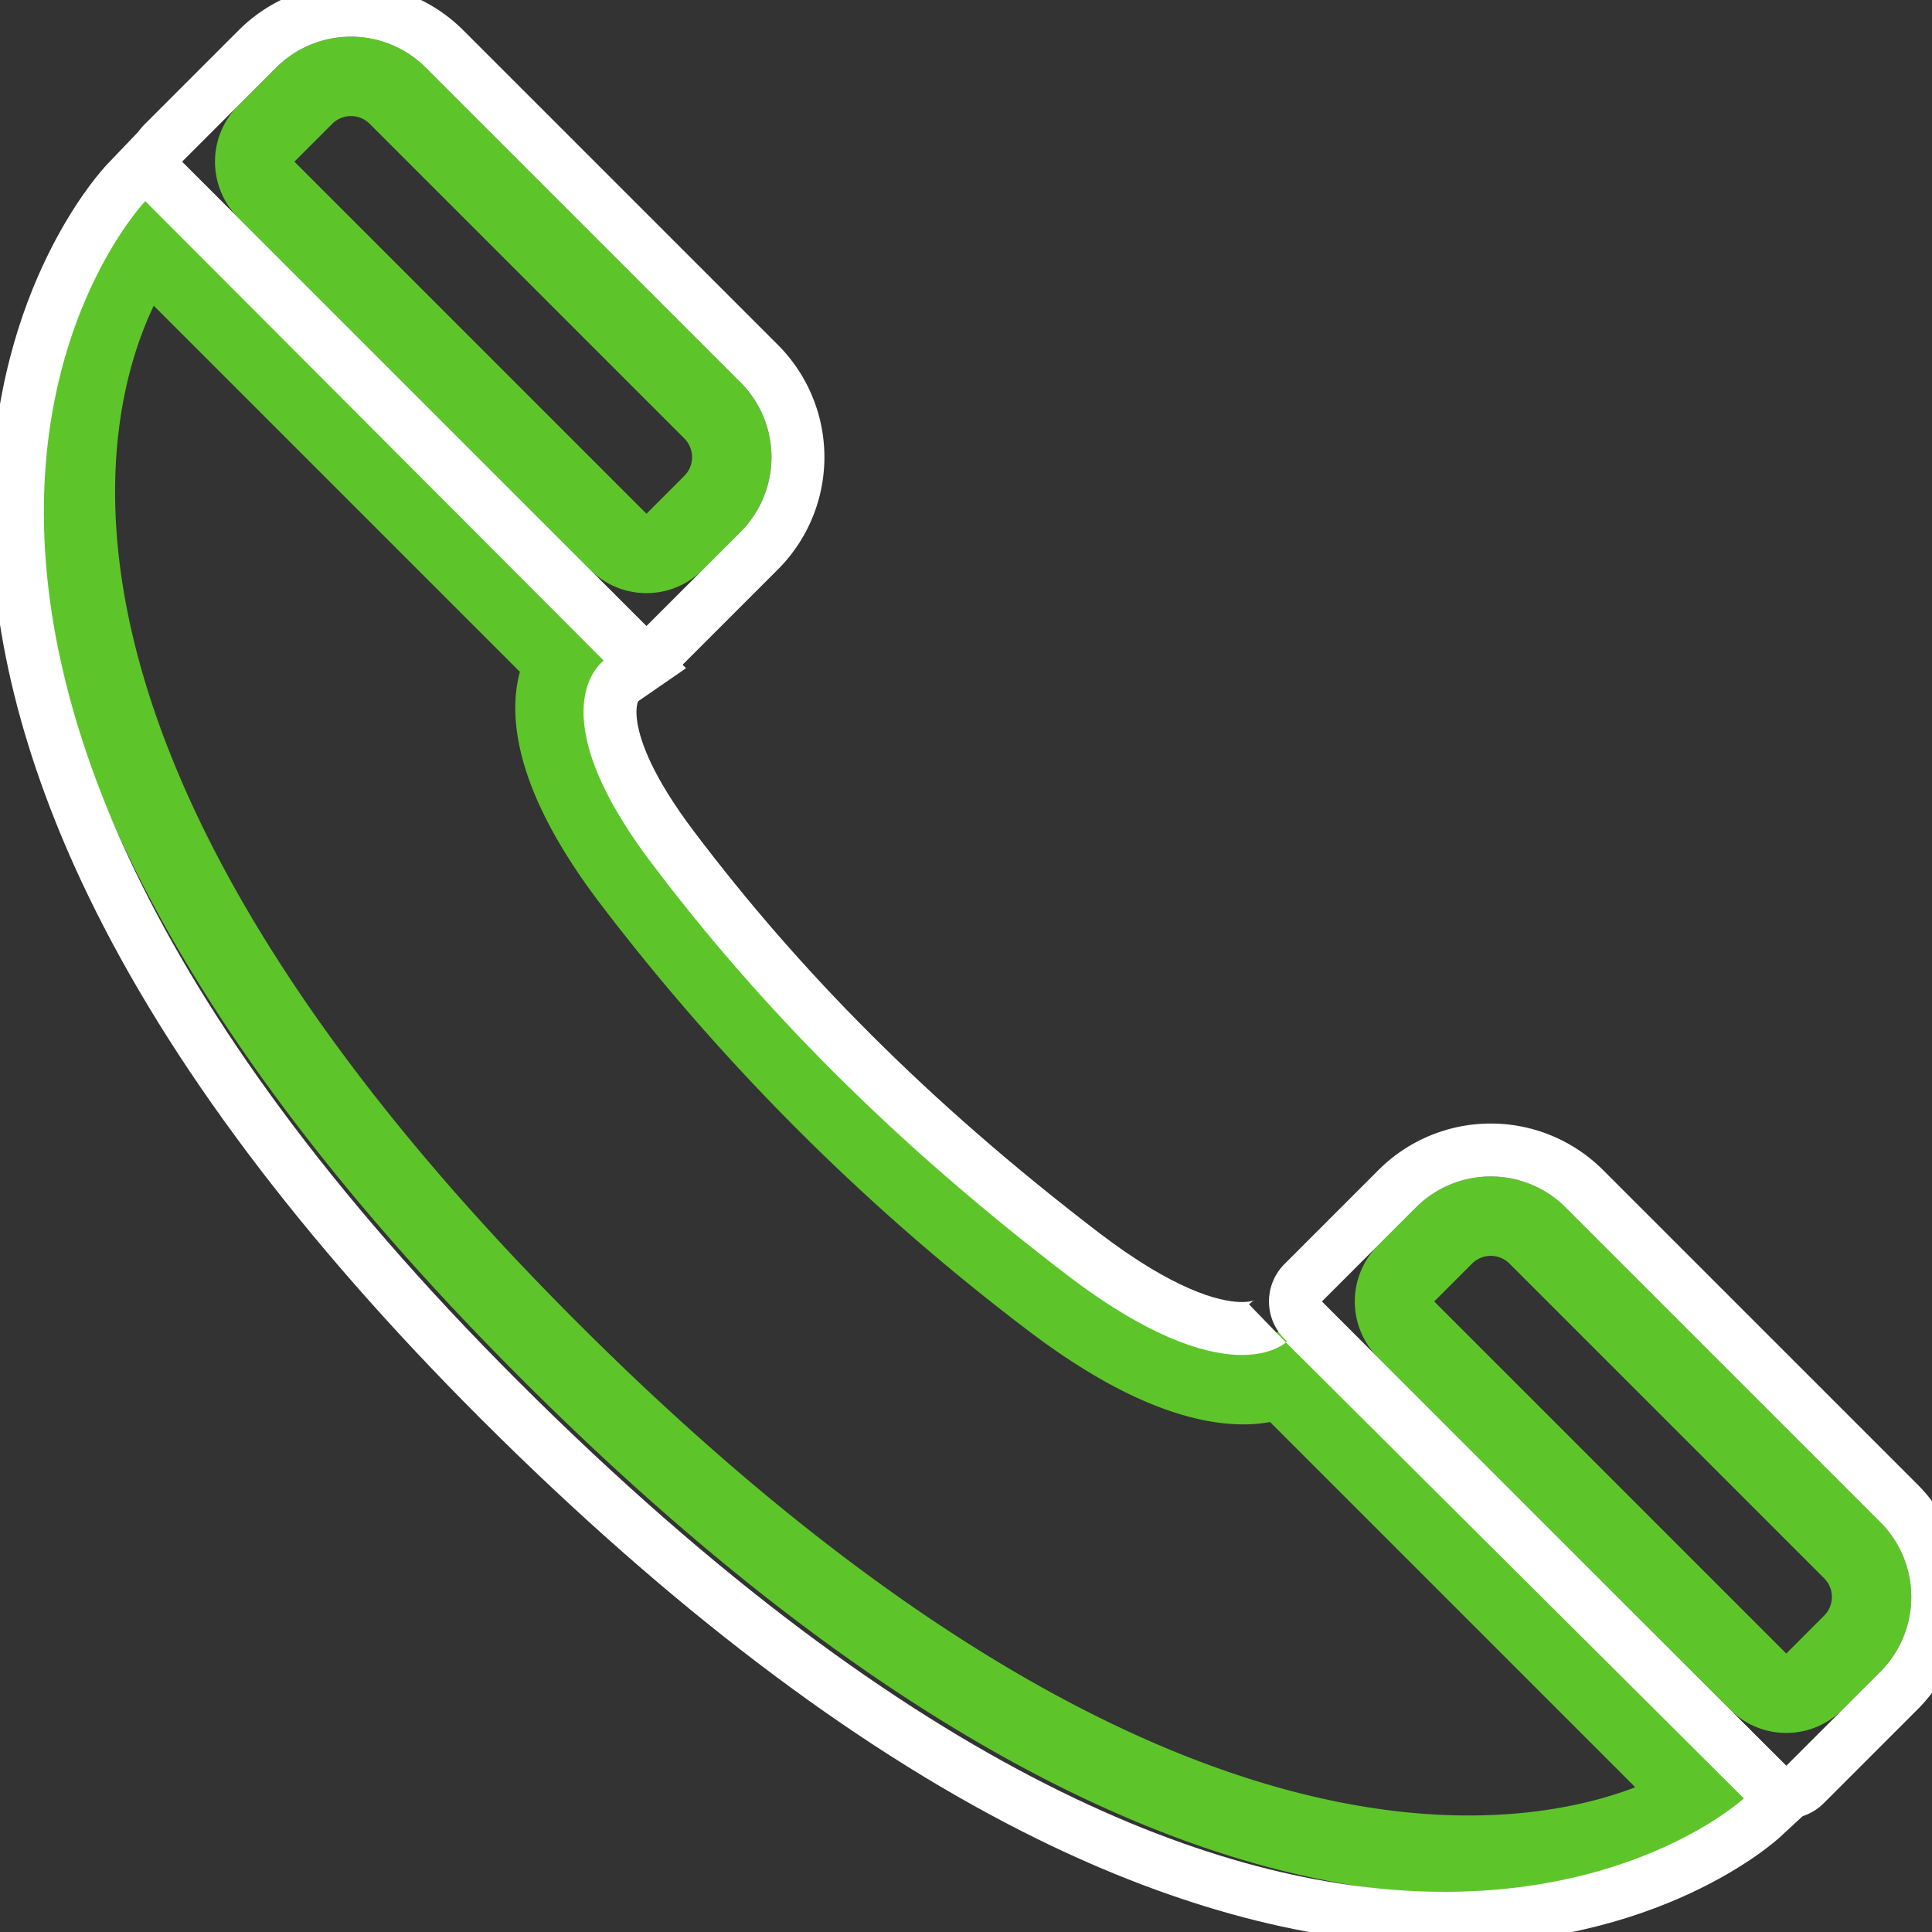 <svg xmlns="http://www.w3.org/2000/svg" xmlns:xlink="http://www.w3.org/1999/xlink" width="73" height="73" viewBox="0 0 73 73">
  <rect x="0" y="0" width="73" height="73" fill="#333333" stroke="none"/>
  <defs>
    <clipPath id="clip-beratung_1">
      <rect width="73" height="73"/>
    </clipPath>
  </defs>
  <g id="beratung_1" data-name="beratung – 1" clip-path="url(#clip-beratung_1)">
    <g id="Gruppe_321" data-name="Gruppe 321" transform="translate(276.305 -1154.27) rotate(45)">
      <path id="Pfad_5" data-name="Pfad 5" d="M631.556,1018.131s1.786,19.024,40.891,18.848,42.285-18.848,42.285-18.848H692.218s-.659,3.039-8.321,4.051a82.811,82.811,0,0,1-22.383,0c-7.266-1.013-7.444-4.051-7.444-4.051Z" transform="translate(-0.386 -4.002)" fill="none" stroke="#5dc529" stroke-width="3"/>
      <g id="Rechteck_13" data-name="Rechteck 13" transform="translate(630 1002)" fill="none" stroke="#5dc529" stroke-width="3">
        <path d="M4,0H20.813a4,4,0,0,1,4,4V9.023a0,0,0,0,1,0,0H0a0,0,0,0,1,0,0V4A4,4,0,0,1,4,0Z" stroke="none"/>
        <path d="M4,1.5H20.813a2.5,2.5,0,0,1,2.5,2.5V6.023a1.5,1.5,0,0,1-1.5,1.5H3a1.5,1.5,0,0,1-1.5-1.5V4A2.5,2.5,0,0,1,4,1.5Z" fill="none"/>
      </g>
      <g id="Rechteck_14" data-name="Rechteck 14" transform="translate(690.906 1002)" fill="none" stroke="#5dc529" stroke-width="3">
        <path d="M4,0H20.813a4,4,0,0,1,4,4V9.023a0,0,0,0,1,0,0H0a0,0,0,0,1,0,0V4A4,4,0,0,1,4,0Z" stroke="none"/>
        <path d="M4,1.5H20.813a2.5,2.5,0,0,1,2.5,2.5V6.023a1.5,1.5,0,0,1-1.5,1.5H3a1.5,1.5,0,0,1-1.5-1.5V4A2.5,2.5,0,0,1,4,1.5Z" fill="none"/>
      </g>
    </g>
    <g id="Gruppe_350" data-name="Gruppe 350" transform="translate(276.305 -1154.27) rotate(45)">
      <g id="Pfad_5-2" data-name="Pfad 5" transform="translate(-0.386 -4.002)" fill="none">
        <path d="M630.455,1017.064s.5,21.936,42.529,21.563,42.86-21.6,42.86-21.6l-24.421.056s-.048,3.042-7.71,4.055a80.315,80.315,0,0,1-22.033.089c-7.266-1.013-6.694-4.134-6.694-4.134Z" stroke="none"/>
        <path d="M 715.843 1017.025 L 691.422 1017.081 C 691.422 1017.081 691.374 1020.123 683.712 1021.136 C 679.714 1021.664 675.866 1021.941 672.07 1021.941 C 668.59 1021.941 665.154 1021.709 661.679 1021.225 C 654.413 1020.212 654.984 1017.091 654.984 1017.091 L 630.455 1017.064 C 630.455 1017.064 630.95 1038.632 671.929 1038.632 C 672.279 1038.632 672.627 1038.63 672.983 1038.627 C 715.014 1038.254 715.843 1017.025 715.843 1017.025 M 717.923 1015.021 L 717.841 1017.103 C 717.832 1017.353 717.535 1023.272 711.575 1029.114 C 708.189 1032.434 703.641 1035.083 698.058 1036.987 C 691.232 1039.315 682.802 1040.54 673.001 1040.627 C 672.638 1040.63 672.287 1040.632 671.929 1040.632 C 662.357 1040.632 654.139 1039.46 647.503 1037.15 C 642.067 1035.258 637.656 1032.598 634.391 1029.242 C 628.663 1023.355 628.461 1017.362 628.455 1017.11 L 628.408 1015.061 L 630.457 1015.064 L 654.987 1015.091 L 657.384 1015.094 L 656.987 1017.258 C 657.023 1017.347 657.142 1017.557 657.511 1017.83 C 658.114 1018.276 659.375 1018.884 661.955 1019.244 C 665.323 1019.713 668.631 1019.941 672.07 1019.941 C 675.715 1019.941 679.438 1019.683 683.45 1019.153 C 687.074 1018.674 688.54 1017.757 689.091 1017.253 C 689.348 1017.018 689.428 1016.854 689.446 1016.81 C 689.447 1016.807 689.448 1016.805 689.449 1016.803 C 689.449 1016.802 689.449 1016.802 689.449 1016.802 C 689.449 1016.802 689.447 1016.811 689.446 1016.815 C 689.445 1016.818 689.442 1016.833 689.441 1016.838 C 689.44 1016.843 689.437 1016.865 689.435 1016.872 C 689.435 1016.879 689.431 1016.907 689.43 1016.917 C 689.429 1016.926 689.427 1016.958 689.425 1016.972 C 689.425 1016.99 689.422 1017.05 689.422 1017.05 L 691.422 1017.081 L 691.417 1015.081 L 715.838 1015.025 L 717.923 1015.021 Z" stroke="none" fill="#fff"/>
      </g>
      <g id="Rechteck_13-2" data-name="Rechteck 13" transform="translate(630 1002)" fill="none" stroke="#fff" stroke-width="2">
        <path d="M4,0H20.813a4,4,0,0,1,4,4V9.023a0,0,0,0,1,0,0H0a0,0,0,0,1,0,0V4A4,4,0,0,1,4,0Z" stroke="none"/>
        <path d="M4-1H20.813a5,5,0,0,1,5,5V9.023a1,1,0,0,1-1,1H0a1,1,0,0,1-1-1V4A5,5,0,0,1,4-1Z" fill="none"/>
      </g>
      <g id="Rechteck_14-2" data-name="Rechteck 14" transform="translate(690.906 1002)" fill="none" stroke="#fff" stroke-width="2">
        <path d="M4,0H20.813a4,4,0,0,1,4,4V9.023a0,0,0,0,1,0,0H0a0,0,0,0,1,0,0V4A4,4,0,0,1,4,0Z" stroke="none"/>
        <path d="M4-1H20.813a5,5,0,0,1,5,5V9.023a1,1,0,0,1-1,1H0a1,1,0,0,1-1-1V4A5,5,0,0,1,4-1Z" fill="none"/>
      </g>
    </g>
  </g>
</svg>
